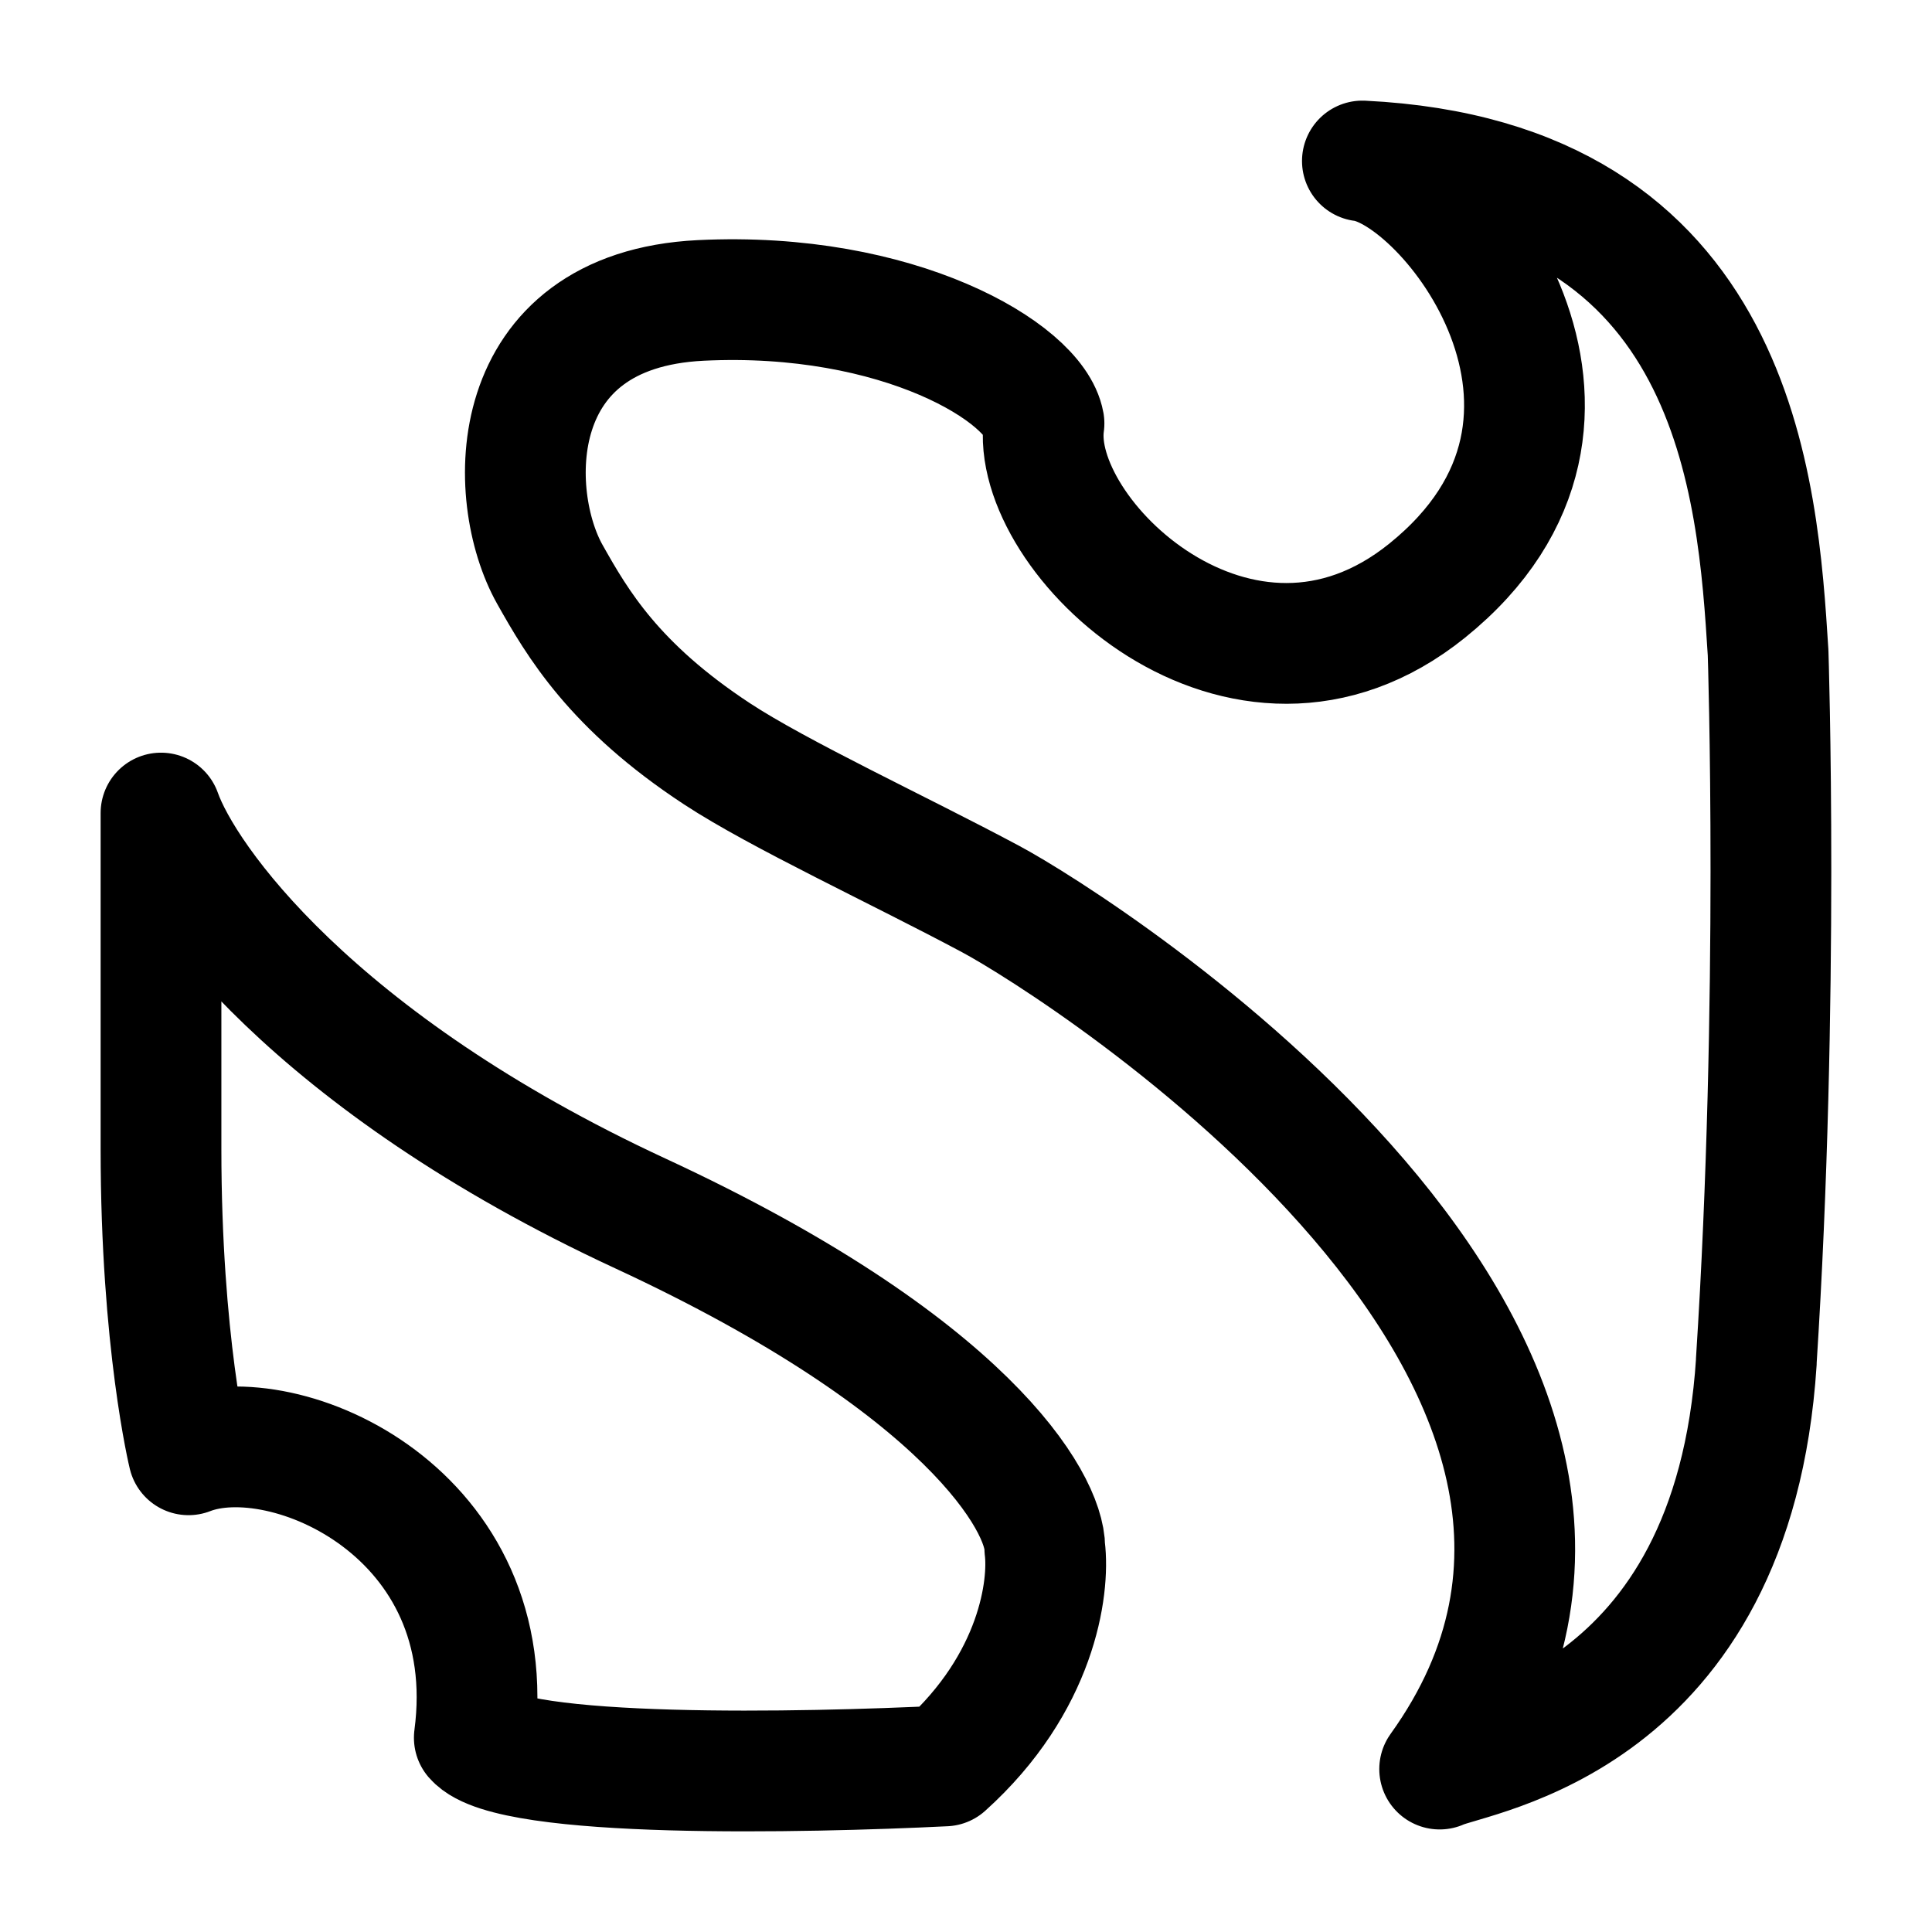 <svg xmlns="http://www.w3.org/2000/svg" width="200" height="200" viewBox="0 0 24 24"><path fill="none" stroke="currentColor" stroke-linecap="round" stroke-linejoin="round" stroke-width="1.5" d="M21.818 16.914c-.289 4.48-3.52 4.869-3.934 5.062c3.637-5.062-4.457-10.21-5.582-10.81c-1.124-.601-2.626-1.296-3.397-1.803c-1.278-.84-1.731-1.618-2.074-2.227c-.55-.977-.584-3.283 1.874-3.404c2.458-.12 4.152.901 4.264 1.528c-.198 1.39 2.452 3.937 4.76 2.077C20.39 5.191 17.98 2.13 16.924 2c4.668.228 4.912 4.08 5.04 6.11v.003s.142 4.32-.147 8.8M5.892 21.586c.368-2.787-2.35-3.98-3.55-3.514c0 0-.342-1.398-.342-3.802V10.1c.294.833 1.896 3.093 5.957 4.975c4.061 1.883 5.022 3.59 5.022 4.16c.06.486-.095 1.67-1.242 2.702c-1.732.086-5.4.165-5.845-.35" color="currentColor"/></svg>